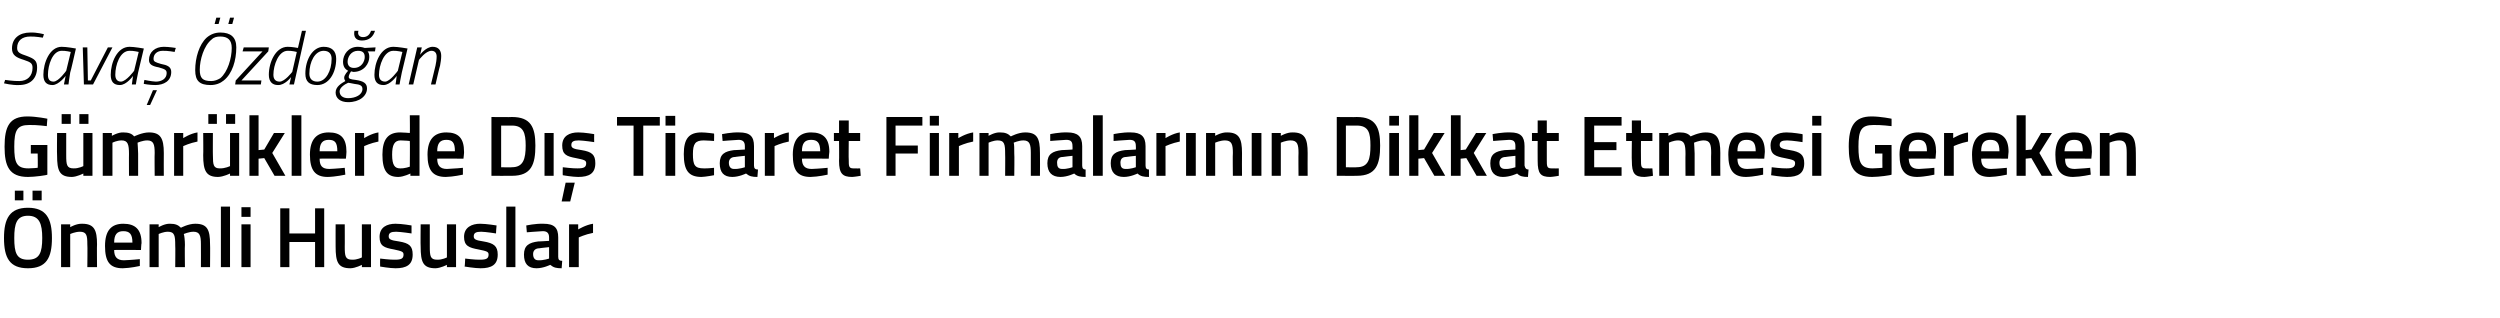 <?xml version="1.0" standalone="no"?><!DOCTYPE svg PUBLIC "-//W3C//DTD SVG 1.1//EN" "http://www.w3.org/Graphics/SVG/1.1/DTD/svg11.dtd"><svg xmlns="http://www.w3.org/2000/svg" version="1.1" width="438px" height="55.8px" viewBox="0 -5 438 55.8" style="top:-5px">  <desc>Sava zdo an G mr klerde D Ticaret Firmalar n n Dikkat Etmesi Gereken nemli Hususlar</desc>  <defs/>  <g id="Polygon340826">    <path d="M 7.4 36.7 C 7.4 34.2 6.9 32.8 4.9 32.8 C 2.9 32.8 2.5 34.2 2.5 36.7 C 2.5 39.3 2.9 40.5 4.9 40.5 C 6.9 40.5 7.4 39.3 7.4 36.7 Z M 0.7 36.7 C 0.7 33.3 1.7 31.4 4.9 31.4 C 8.1 31.4 9.1 33.3 9.1 36.7 C 9.1 40.2 8.1 42 4.9 42 C 1.7 42 0.7 40.2 0.7 36.7 Z M 2.6 28.4 L 4.1 28.4 L 4.1 30.1 L 2.6 30.1 L 2.6 28.4 Z M 5.7 28.4 L 7.3 28.4 L 7.3 30.1 L 5.7 30.1 L 5.7 28.4 Z M 10.7 41.8 L 10.7 34.3 L 12.3 34.3 L 12.3 34.8 C 12.3 34.8 13.39 34.15 14.4 34.2 C 16.5 34.2 17 35.3 17 37.8 C 16.96 37.8 17 41.8 17 41.8 L 15.3 41.8 C 15.3 41.8 15.35 37.84 15.3 37.8 C 15.3 36.3 15.2 35.6 14 35.6 C 13.14 35.61 12.3 36 12.3 36 L 12.3 41.8 L 10.7 41.8 Z M 24.5 40.4 L 24.5 41.6 C 24.5 41.6 22.8 41.98 21.5 42 C 19.2 42 18.4 40.8 18.4 38.1 C 18.4 35.4 19.5 34.2 21.6 34.2 C 23.7 34.2 24.8 35.2 24.8 37.6 C 24.76 37.59 24.7 38.8 24.7 38.8 C 24.7 38.8 20.01 38.76 20 38.8 C 20 40 20.5 40.6 21.7 40.6 C 22.91 40.56 24.5 40.4 24.5 40.4 Z M 23.2 37.5 C 23.2 36 22.7 35.5 21.6 35.5 C 20.5 35.5 20 36.1 20 37.5 C 20 37.5 23.2 37.5 23.2 37.5 Z M 26.2 41.8 L 26.2 34.3 L 27.8 34.3 L 27.8 34.8 C 27.8 34.8 28.87 34.15 29.8 34.2 C 30.7 34.2 31.2 34.4 31.7 34.9 C 31.7 34.9 33 34.2 34.2 34.2 C 36.3 34.2 36.8 35.2 36.8 37.8 C 36.84 37.8 36.8 41.8 36.8 41.8 L 35.2 41.8 C 35.2 41.8 35.22 37.84 35.2 37.8 C 35.2 36.3 35 35.6 33.9 35.6 C 33.1 35.6 32.2 36 32.2 36 C 32.3 36.2 32.4 37.2 32.4 37.9 C 32.35 37.93 32.4 41.8 32.4 41.8 L 30.7 41.8 C 30.7 41.8 30.74 37.96 30.7 38 C 30.7 36.3 30.6 35.6 29.4 35.6 C 28.6 35.61 27.8 36 27.8 36 L 27.8 41.8 L 26.2 41.8 Z M 38.7 31.2 L 40.3 31.2 L 40.3 41.8 L 38.7 41.8 L 38.7 31.2 Z M 42.3 34.3 L 43.9 34.3 L 43.9 41.8 L 42.3 41.8 L 42.3 34.3 Z M 42.3 31.3 L 43.9 31.3 L 43.9 33 L 42.3 33 L 42.3 31.3 Z M 55.2 37.4 L 50.7 37.4 L 50.7 41.8 L 49.1 41.8 L 49.1 31.5 L 50.7 31.5 L 50.7 35.9 L 55.2 35.9 L 55.2 31.5 L 56.8 31.5 L 56.8 41.8 L 55.2 41.8 L 55.2 37.4 Z M 65 34.3 L 65 41.8 L 63.4 41.8 L 63.4 41.4 C 63.4 41.4 62.31 41.98 61.4 42 C 59.2 42 58.8 40.9 58.8 38.2 C 58.79 38.23 58.8 34.3 58.8 34.3 L 60.4 34.3 C 60.4 34.3 60.42 38.25 60.4 38.2 C 60.4 39.9 60.5 40.5 61.7 40.5 C 62.59 40.53 63.4 40.1 63.4 40.1 L 63.4 34.3 L 65 34.3 Z M 72.1 35.9 C 72.1 35.9 70.29 35.62 69.4 35.6 C 68.5 35.6 68.1 35.8 68.1 36.4 C 68.1 36.9 68.4 37.1 69.9 37.3 C 71.7 37.6 72.3 38.1 72.3 39.6 C 72.3 41.4 71.2 42 69.3 42 C 68.3 42 66.6 41.7 66.6 41.7 C 66.57 41.65 66.6 40.3 66.6 40.3 C 66.6 40.3 68.43 40.53 69.2 40.5 C 70.3 40.5 70.7 40.3 70.7 39.6 C 70.7 39.1 70.4 39 69 38.7 C 67.3 38.4 66.5 38.1 66.5 36.5 C 66.5 34.8 67.8 34.2 69.3 34.2 C 70.4 34.2 72.1 34.5 72.1 34.5 C 72.09 34.5 72.1 35.9 72.1 35.9 Z M 79.9 34.3 L 79.9 41.8 L 78.3 41.8 L 78.3 41.4 C 78.3 41.4 77.19 41.98 76.3 42 C 74.1 42 73.7 40.9 73.7 38.2 C 73.66 38.23 73.7 34.3 73.7 34.3 L 75.3 34.3 C 75.3 34.3 75.3 38.25 75.3 38.2 C 75.3 39.9 75.4 40.5 76.6 40.5 C 77.47 40.53 78.3 40.1 78.3 40.1 L 78.3 34.3 L 79.9 34.3 Z M 86.9 35.9 C 86.9 35.9 85.17 35.62 84.3 35.6 C 83.4 35.6 83 35.8 83 36.4 C 83 36.9 83.3 37.1 84.7 37.3 C 86.5 37.6 87.2 38.1 87.2 39.6 C 87.2 41.4 86.1 42 84.2 42 C 83.2 42 81.4 41.7 81.4 41.7 C 81.45 41.65 81.5 40.3 81.5 40.3 C 81.5 40.3 83.31 40.53 84.1 40.5 C 85.2 40.5 85.6 40.3 85.6 39.6 C 85.6 39.1 85.3 39 83.8 38.7 C 82.2 38.4 81.3 38.1 81.3 36.5 C 81.3 34.8 82.7 34.2 84.1 34.2 C 85.2 34.2 87 34.5 87 34.5 C 86.97 34.5 86.9 35.9 86.9 35.9 Z M 88.7 31.2 L 90.3 31.2 L 90.3 41.8 L 88.7 41.8 L 88.7 31.2 Z M 97.8 40 C 97.8 40.5 98 40.7 98.5 40.7 C 98.5 40.7 98.4 42 98.4 42 C 97.5 42 97 41.9 96.4 41.4 C 96.4 41.4 95.2 42 94 42 C 92.5 42 91.8 41.2 91.8 39.6 C 91.8 38 92.7 37.5 94.3 37.3 C 94.26 37.32 96.2 37.2 96.2 37.2 C 96.2 37.2 96.19 36.62 96.2 36.6 C 96.2 35.8 95.8 35.5 95.1 35.5 C 94.09 35.55 92.3 35.7 92.3 35.7 L 92.2 34.5 C 92.2 34.5 93.85 34.15 95.2 34.2 C 97.1 34.2 97.8 34.9 97.8 36.6 C 97.8 36.6 97.8 40 97.8 40 Z M 94.5 38.5 C 93.8 38.5 93.4 38.9 93.4 39.5 C 93.4 40.2 93.7 40.6 94.3 40.6 C 95.19 40.65 96.2 40.3 96.2 40.3 L 96.2 38.3 C 96.2 38.3 94.45 38.48 94.5 38.5 Z M 99.7 34.3 L 101.3 34.3 L 101.3 35.2 C 101.3 35.2 102.61 34.39 103.9 34.2 C 103.9 34.2 103.9 35.8 103.9 35.8 C 102.52 36.06 101.4 36.6 101.4 36.6 L 101.4 41.8 L 99.7 41.8 L 99.7 34.3 Z " stroke="none" fill="#000"/>  </g>  <g id="Polygon340825">    <path d="M 5.4 20.4 L 8.3 20.4 C 8.3 20.4 8.29 25.64 8.3 25.6 C 8.2 25.7 6.1 26 4.9 26 C 1.6 26 0.8 24.1 0.8 20.7 C 0.8 17.1 1.7 15.4 4.8 15.4 C 6.4 15.4 8.3 15.8 8.3 15.8 C 8.29 15.78 8.2 17.1 8.2 17.1 C 8.2 17.1 6.42 16.86 5.1 16.9 C 3 16.9 2.5 17.8 2.5 20.7 C 2.5 23.5 2.9 24.5 5 24.5 C 5.7 24.5 6.5 24.4 6.6 24.4 C 6.65 24.39 6.6 21.9 6.6 21.9 L 5.4 21.9 L 5.4 20.4 Z M 14.6 18.3 L 14.6 24.1 C 14.6 24.1 13.77 24.53 12.9 24.5 C 11.7 24.5 11.6 23.9 11.6 22.2 C 11.6 22.25 11.6 18.3 11.6 18.3 L 10 18.3 C 10 18.3 9.96 22.23 10 22.2 C 10 24.9 10.4 26 12.6 26 C 13.48 25.98 14.6 25.4 14.6 25.4 L 14.6 25.8 L 16.2 25.8 L 16.2 18.3 L 14.6 18.3 Z M 10.8 15 L 12.4 15 L 12.4 16.7 L 10.8 16.7 L 10.8 15 Z M 13.9 15 L 15.5 15 L 15.5 16.7 L 13.9 16.7 L 13.9 15 Z M 18 25.8 L 18 18.3 L 19.6 18.3 L 19.6 18.8 C 19.6 18.8 20.71 18.15 21.6 18.2 C 22.5 18.2 23.1 18.4 23.5 18.9 C 23.5 18.9 24.9 18.2 26.1 18.2 C 28.1 18.2 28.7 19.2 28.7 21.8 C 28.68 21.8 28.7 25.8 28.7 25.8 L 27.1 25.8 C 27.1 25.8 27.06 21.84 27.1 21.8 C 27.1 20.3 26.9 19.6 25.8 19.6 C 25 19.6 24.1 20 24.1 20 C 24.1 20.2 24.2 21.2 24.2 21.9 C 24.19 21.93 24.2 25.8 24.2 25.8 L 22.6 25.8 C 22.6 25.8 22.58 21.96 22.6 22 C 22.6 20.3 22.4 19.6 21.3 19.6 C 20.44 19.61 19.7 20 19.7 20 L 19.7 25.8 L 18 25.8 Z M 30.5 18.3 L 32.1 18.3 L 32.1 19.2 C 32.1 19.2 33.34 18.39 34.6 18.2 C 34.6 18.2 34.6 19.8 34.6 19.8 C 33.25 20.06 32.1 20.6 32.1 20.6 L 32.1 25.8 L 30.5 25.8 L 30.5 18.3 Z M 40.3 18.3 L 40.3 24.1 C 40.3 24.1 39.45 24.53 38.5 24.5 C 37.4 24.5 37.3 23.9 37.3 22.2 C 37.28 22.25 37.3 18.3 37.3 18.3 L 35.6 18.3 C 35.6 18.3 35.64 22.23 35.6 22.2 C 35.6 24.9 36.1 26 38.2 26 C 39.16 25.98 40.3 25.4 40.3 25.4 L 40.3 25.8 L 41.9 25.8 L 41.9 18.3 L 40.3 18.3 Z M 36.5 15 L 38 15 L 38 16.7 L 36.5 16.7 L 36.5 15 Z M 39.6 15 L 41.2 15 L 41.2 16.7 L 39.6 16.7 L 39.6 15 Z M 43.7 25.8 L 43.7 15.2 L 45.3 15.2 L 45.3 21.3 L 46.3 21.2 L 48 18.3 L 49.9 18.3 L 47.7 21.8 L 50 25.8 L 48.1 25.8 L 46.3 22.7 L 45.3 22.8 L 45.3 25.8 L 43.7 25.8 Z M 51.1 15.2 L 52.8 15.2 L 52.8 25.8 L 51.1 25.8 L 51.1 15.2 Z M 60.4 24.4 L 60.5 25.6 C 60.5 25.6 58.77 25.98 57.4 26 C 55.2 26 54.3 24.8 54.3 22.1 C 54.3 19.4 55.5 18.2 57.6 18.2 C 59.7 18.2 60.7 19.2 60.7 21.6 C 60.73 21.59 60.6 22.8 60.6 22.8 C 60.6 22.8 55.98 22.76 56 22.8 C 56 24 56.4 24.6 57.7 24.6 C 58.88 24.56 60.4 24.4 60.4 24.4 Z M 59.1 21.5 C 59.1 20 58.7 19.5 57.6 19.5 C 56.5 19.5 56 20.1 56 21.5 C 56 21.5 59.1 21.5 59.1 21.5 Z M 62.2 18.3 L 63.8 18.3 L 63.8 19.2 C 63.8 19.2 65.05 18.39 66.3 18.2 C 66.3 18.2 66.3 19.8 66.3 19.8 C 64.96 20.06 63.8 20.6 63.8 20.6 L 63.8 25.8 L 62.2 25.8 L 62.2 18.3 Z M 73.5 25.8 L 71.9 25.8 L 71.9 25.4 C 71.9 25.4 70.75 25.98 69.8 26 C 67.9 26 67 25 67 22.1 C 67 19.4 68 18.2 70.1 18.2 C 70.7 18.2 71.7 18.3 71.8 18.3 C 71.84 18.35 71.8 15.2 71.8 15.2 L 73.5 15.2 L 73.5 25.8 Z M 71.8 24.2 C 71.8 24.2 71.84 19.71 71.8 19.7 C 71.7 19.7 70.9 19.6 70.2 19.6 C 69.1 19.6 68.7 20.4 68.7 22.1 C 68.7 24 69.2 24.5 70.1 24.5 C 70.95 24.53 71.8 24.2 71.8 24.2 Z M 81.1 24.4 L 81.1 25.6 C 81.1 25.6 79.38 25.98 78.1 26 C 75.8 26 74.9 24.8 74.9 22.1 C 74.9 19.4 76.1 18.2 78.2 18.2 C 80.3 18.2 81.3 19.2 81.3 21.6 C 81.34 21.59 81.2 22.8 81.2 22.8 C 81.2 22.8 76.59 22.76 76.6 22.8 C 76.6 24 77.1 24.6 78.3 24.6 C 79.49 24.56 81.1 24.4 81.1 24.4 Z M 79.7 21.5 C 79.7 20 79.3 19.5 78.2 19.5 C 77.1 19.5 76.6 20.1 76.6 21.5 C 76.6 21.5 79.7 21.5 79.7 21.5 Z M 86.1 25.8 L 86.1 15.5 C 86.1 15.5 89.67 15.54 89.7 15.5 C 93 15.5 93.8 17.3 93.8 20.5 C 93.8 23.8 93.1 25.8 89.7 25.8 C 89.67 25.82 86.1 25.8 86.1 25.8 Z M 89.7 17 C 89.67 17 87.8 17 87.8 17 L 87.8 24.3 C 87.8 24.3 89.67 24.35 89.7 24.3 C 91.7 24.3 92.1 22.8 92.1 20.5 C 92.1 18.3 91.7 17 89.7 17 Z M 95.4 18.3 L 97 18.3 L 97 25.8 L 95.4 25.8 L 95.4 18.3 Z M 98.4 30.3 L 99.9 30.3 L 100.7 27 L 99.1 27 L 98.4 30.3 Z M 104.1 19.9 C 104.1 19.9 102.28 19.62 101.4 19.6 C 100.5 19.6 100.1 19.8 100.1 20.4 C 100.1 20.9 100.4 21.1 101.9 21.3 C 103.7 21.6 104.3 22.1 104.3 23.6 C 104.3 25.4 103.2 26 101.3 26 C 100.3 26 98.6 25.7 98.6 25.7 C 98.56 25.65 98.6 24.3 98.6 24.3 C 98.6 24.3 100.42 24.53 101.2 24.5 C 102.3 24.5 102.7 24.3 102.7 23.6 C 102.7 23.1 102.4 23 100.9 22.7 C 99.3 22.4 98.5 22.1 98.5 20.5 C 98.5 18.8 99.8 18.2 101.3 18.2 C 102.4 18.2 104.1 18.5 104.1 18.5 C 104.08 18.5 104.1 19.9 104.1 19.9 Z M 108.1 15.5 L 115.6 15.5 L 115.6 17 L 112.7 17 L 112.7 25.8 L 111 25.8 L 111 17 L 108.1 17 L 108.1 15.5 Z M 116.6 18.3 L 118.3 18.3 L 118.3 25.8 L 116.6 25.8 L 116.6 18.3 Z M 116.6 15.3 L 118.3 15.3 L 118.3 17 L 116.6 17 L 116.6 15.3 Z M 125.1 18.4 C 125.14 18.44 125.1 19.7 125.1 19.7 C 125.1 19.7 123.9 19.61 123.3 19.6 C 121.8 19.6 121.4 20.2 121.4 22 C 121.4 23.9 121.7 24.5 123.3 24.5 C 123.91 24.53 125.1 24.4 125.1 24.4 L 125.1 25.7 C 125.1 25.7 123.63 25.98 122.9 26 C 120.6 26 119.8 24.8 119.8 22 C 119.8 19.3 120.7 18.2 122.9 18.2 C 123.7 18.2 125.1 18.4 125.1 18.4 Z M 132.1 24 C 132.1 24.5 132.3 24.7 132.8 24.7 C 132.8 24.7 132.7 26 132.7 26 C 131.8 26 131.3 25.9 130.7 25.4 C 130.7 25.4 129.5 26 128.3 26 C 126.8 26 126.1 25.2 126.1 23.6 C 126.1 22 127 21.5 128.6 21.3 C 128.56 21.32 130.5 21.2 130.5 21.2 C 130.5 21.2 130.5 20.62 130.5 20.6 C 130.5 19.8 130.1 19.5 129.4 19.5 C 128.4 19.55 126.6 19.7 126.6 19.7 L 126.5 18.5 C 126.5 18.5 128.16 18.15 129.5 18.2 C 131.4 18.2 132.1 18.9 132.1 20.6 C 132.1 20.6 132.1 24 132.1 24 Z M 128.8 22.5 C 128.1 22.5 127.7 22.9 127.7 23.5 C 127.7 24.2 128 24.6 128.6 24.6 C 129.49 24.65 130.5 24.3 130.5 24.3 L 130.5 22.3 C 130.5 22.3 128.76 22.48 128.8 22.5 Z M 134 18.3 L 135.6 18.3 L 135.6 19.2 C 135.6 19.2 136.92 18.39 138.2 18.2 C 138.2 18.2 138.2 19.8 138.2 19.8 C 136.83 20.06 135.7 20.6 135.7 20.6 L 135.7 25.8 L 134 25.8 L 134 18.3 Z M 145 24.4 L 145 25.6 C 145 25.6 143.31 25.98 142 26 C 139.7 26 138.9 24.8 138.9 22.1 C 138.9 19.4 140.1 18.2 142.1 18.2 C 144.2 18.2 145.3 19.2 145.3 21.6 C 145.27 21.59 145.2 22.8 145.2 22.8 C 145.2 22.8 140.52 22.76 140.5 22.8 C 140.5 24 141 24.6 142.2 24.6 C 143.41 24.56 145 24.4 145 24.4 Z M 143.7 21.5 C 143.7 20 143.2 19.5 142.1 19.5 C 141 19.5 140.5 20.1 140.5 21.5 C 140.5 21.5 143.7 21.5 143.7 21.5 Z M 148.7 19.7 C 148.7 19.7 148.66 23.01 148.7 23 C 148.7 24.1 148.7 24.5 149.5 24.5 C 149.91 24.53 150.7 24.5 150.7 24.5 L 150.8 25.8 C 150.8 25.8 149.79 25.98 149.3 26 C 147.6 26 147 25.4 147 23.2 C 147.04 23.19 147 19.7 147 19.7 L 146.1 19.7 L 146.1 18.3 L 147 18.3 L 147 16.1 L 148.7 16.1 L 148.7 18.3 L 150.7 18.3 L 150.7 19.7 L 148.7 19.7 Z M 155.3 15.5 L 161.6 15.5 L 161.6 17 L 156.9 17 L 156.9 20.5 L 160.8 20.5 L 160.8 21.9 L 156.9 21.9 L 156.9 25.8 L 155.3 25.8 L 155.3 15.5 Z M 162.9 18.3 L 164.5 18.3 L 164.5 25.8 L 162.9 25.8 L 162.9 18.3 Z M 162.9 15.3 L 164.5 15.3 L 164.5 17 L 162.9 17 L 162.9 15.3 Z M 166.3 18.3 L 167.9 18.3 L 167.9 19.2 C 167.9 19.2 169.21 18.39 170.5 18.2 C 170.5 18.2 170.5 19.8 170.5 19.8 C 169.12 20.06 168 20.6 168 20.6 L 168 25.8 L 166.3 25.8 L 166.3 18.3 Z M 171.6 25.8 L 171.6 18.3 L 173.2 18.3 L 173.2 18.8 C 173.2 18.8 174.27 18.15 175.2 18.2 C 176.1 18.2 176.6 18.4 177.1 18.9 C 177.1 18.9 178.4 18.2 179.6 18.2 C 181.7 18.2 182.2 19.2 182.2 21.8 C 182.23 21.8 182.2 25.8 182.2 25.8 L 180.6 25.8 C 180.6 25.8 180.61 21.84 180.6 21.8 C 180.6 20.3 180.4 19.6 179.3 19.6 C 178.5 19.6 177.6 20 177.6 20 C 177.7 20.2 177.7 21.2 177.7 21.9 C 177.75 21.93 177.7 25.8 177.7 25.8 L 176.1 25.8 C 176.1 25.8 176.13 21.96 176.1 22 C 176.1 20.3 176 19.6 174.8 19.6 C 174 19.61 173.2 20 173.2 20 L 173.2 25.8 L 171.6 25.8 Z M 189.6 24 C 189.6 24.5 189.8 24.7 190.2 24.7 C 190.2 24.7 190.2 26 190.2 26 C 189.3 26 188.7 25.9 188.2 25.4 C 188.2 25.4 187 26 185.8 26 C 184.3 26 183.5 25.2 183.5 23.6 C 183.5 22 184.4 21.5 186 21.3 C 186 21.32 187.9 21.2 187.9 21.2 C 187.9 21.2 187.93 20.62 187.9 20.6 C 187.9 19.8 187.6 19.5 186.8 19.5 C 185.83 19.55 184 19.7 184 19.7 L 184 18.5 C 184 18.5 185.59 18.15 187 18.2 C 188.8 18.2 189.6 18.9 189.6 20.6 C 189.6 20.6 189.6 24 189.6 24 Z M 186.2 22.5 C 185.5 22.5 185.2 22.9 185.2 23.5 C 185.2 24.2 185.4 24.6 186.1 24.6 C 186.93 24.65 187.9 24.3 187.9 24.3 L 187.9 22.3 C 187.9 22.3 186.19 22.48 186.2 22.5 Z M 191.5 15.2 L 193.2 15.2 L 193.2 25.8 L 191.5 25.8 L 191.5 15.2 Z M 200.7 24 C 200.7 24.5 200.9 24.7 201.3 24.7 C 201.3 24.7 201.3 26 201.3 26 C 200.4 26 199.8 25.9 199.3 25.4 C 199.3 25.4 198.1 26 196.9 26 C 195.4 26 194.6 25.2 194.6 23.6 C 194.6 22 195.5 21.5 197.1 21.3 C 197.1 21.32 199 21.2 199 21.2 C 199 21.2 199.03 20.62 199 20.6 C 199 19.8 198.7 19.5 197.9 19.5 C 196.93 19.55 195.1 19.7 195.1 19.7 L 195.1 18.5 C 195.1 18.5 196.69 18.15 198.1 18.2 C 199.9 18.2 200.7 18.9 200.7 20.6 C 200.7 20.6 200.7 24 200.7 24 Z M 197.3 22.5 C 196.6 22.5 196.3 22.9 196.3 23.5 C 196.3 24.2 196.5 24.6 197.2 24.6 C 198.03 24.65 199 24.3 199 24.3 L 199 22.3 C 199 22.3 197.29 22.48 197.3 22.5 Z M 202.6 18.3 L 204.2 18.3 L 204.2 19.2 C 204.2 19.2 205.45 18.39 206.7 18.2 C 206.7 18.2 206.7 19.8 206.7 19.8 C 205.36 20.06 204.2 20.6 204.2 20.6 L 204.2 25.8 L 202.6 25.8 L 202.6 18.3 Z M 207.8 18.3 L 209.5 18.3 L 209.5 25.8 L 207.8 25.8 L 207.8 18.3 Z M 211.3 25.8 L 211.3 18.3 L 212.9 18.3 L 212.9 18.8 C 212.9 18.8 214 18.15 215 18.2 C 217.1 18.2 217.6 19.3 217.6 21.8 C 217.57 21.8 217.6 25.8 217.6 25.8 L 216 25.8 C 216 25.8 215.95 21.84 216 21.8 C 216 20.3 215.8 19.6 214.6 19.6 C 213.75 19.61 212.9 20 212.9 20 L 212.9 25.8 L 211.3 25.8 Z M 219.3 18.3 L 221 18.3 L 221 25.8 L 219.3 25.8 L 219.3 18.3 Z M 222.8 25.8 L 222.8 18.3 L 224.4 18.3 L 224.4 18.8 C 224.4 18.8 225.51 18.15 226.5 18.2 C 228.6 18.2 229.1 19.3 229.1 21.8 C 229.08 21.8 229.1 25.8 229.1 25.8 L 227.5 25.8 C 227.5 25.8 227.46 21.84 227.5 21.8 C 227.5 20.3 227.3 19.6 226.1 19.6 C 225.25 19.61 224.4 20 224.4 20 L 224.4 25.8 L 222.8 25.8 Z M 234.2 25.8 L 234.2 15.5 C 234.2 15.5 237.73 15.54 237.7 15.5 C 241 15.5 241.8 17.3 241.8 20.5 C 241.8 23.8 241.1 25.8 237.7 25.8 C 237.73 25.82 234.2 25.8 234.2 25.8 Z M 237.7 17 C 237.73 17 235.8 17 235.8 17 L 235.8 24.3 C 235.8 24.3 237.73 24.35 237.7 24.3 C 239.8 24.3 240.1 22.8 240.1 20.5 C 240.1 18.3 239.8 17 237.7 17 Z M 243.4 18.3 L 245.1 18.3 L 245.1 25.8 L 243.4 25.8 L 243.4 18.3 Z M 243.4 15.3 L 245.1 15.3 L 245.1 17 L 243.4 17 L 243.4 15.3 Z M 246.9 25.8 L 246.9 15.2 L 248.5 15.2 L 248.5 21.3 L 249.5 21.2 L 251.2 18.3 L 253.1 18.3 L 250.9 21.8 L 253.2 25.8 L 251.3 25.8 L 249.5 22.7 L 248.5 22.8 L 248.5 25.8 L 246.9 25.8 Z M 254.2 25.8 L 254.2 15.2 L 255.9 15.2 L 255.9 21.3 L 256.8 21.2 L 258.6 18.3 L 260.4 18.3 L 258.2 21.8 L 260.5 25.8 L 258.7 25.8 L 256.9 22.7 L 255.9 22.8 L 255.9 25.8 L 254.2 25.8 Z M 267.1 24 C 267.2 24.5 267.4 24.7 267.8 24.7 C 267.8 24.7 267.7 26 267.7 26 C 266.8 26 266.3 25.9 265.8 25.4 C 265.8 25.4 264.6 26 263.3 26 C 261.9 26 261.1 25.2 261.1 23.6 C 261.1 22 262 21.5 263.6 21.3 C 263.58 21.32 265.5 21.2 265.5 21.2 C 265.5 21.2 265.51 20.62 265.5 20.6 C 265.5 19.8 265.2 19.5 264.4 19.5 C 263.41 19.55 261.6 19.7 261.6 19.7 L 261.5 18.5 C 261.5 18.5 263.17 18.15 264.6 18.2 C 266.4 18.2 267.1 18.9 267.1 20.6 C 267.1 20.6 267.1 24 267.1 24 Z M 263.8 22.5 C 263.1 22.5 262.7 22.9 262.7 23.5 C 262.7 24.2 263 24.6 263.7 24.6 C 264.51 24.65 265.5 24.3 265.5 24.3 L 265.5 22.3 C 265.5 22.3 263.77 22.48 263.8 22.5 Z M 271 19.7 C 271 19.7 271 23.01 271 23 C 271 24.1 271 24.5 271.8 24.5 C 272.24 24.53 273.1 24.5 273.1 24.5 L 273.1 25.8 C 273.1 25.8 272.12 25.98 271.6 26 C 269.9 26 269.4 25.4 269.4 23.2 C 269.38 23.19 269.4 19.7 269.4 19.7 L 268.4 19.7 L 268.4 18.3 L 269.4 18.3 L 269.4 16.1 L 271 16.1 L 271 18.3 L 273.1 18.3 L 273.1 19.7 L 271 19.7 Z M 277.6 15.5 L 284.1 15.5 L 284.1 17 L 279.3 17 L 279.3 19.9 L 283.2 19.9 L 283.2 21.3 L 279.3 21.3 L 279.3 24.3 L 284.1 24.3 L 284.1 25.8 L 277.6 25.8 L 277.6 15.5 Z M 287.5 19.7 C 287.5 19.7 287.47 23.01 287.5 23 C 287.5 24.1 287.5 24.5 288.3 24.5 C 288.71 24.53 289.5 24.5 289.5 24.5 L 289.6 25.8 C 289.6 25.8 288.59 25.98 288.1 26 C 286.4 26 285.9 25.4 285.9 23.2 C 285.85 23.19 285.9 19.7 285.9 19.7 L 284.9 19.7 L 284.9 18.3 L 285.9 18.3 L 285.9 16.1 L 287.5 16.1 L 287.5 18.3 L 289.5 18.3 L 289.5 19.7 L 287.5 19.7 Z M 290.7 25.8 L 290.7 18.3 L 292.3 18.3 L 292.3 18.8 C 292.3 18.8 293.41 18.15 294.3 18.2 C 295.2 18.2 295.8 18.4 296.2 18.9 C 296.2 18.9 297.6 18.2 298.8 18.2 C 300.8 18.2 301.4 19.2 301.4 21.8 C 301.37 21.8 301.4 25.8 301.4 25.8 L 299.8 25.8 C 299.8 25.8 299.76 21.84 299.8 21.8 C 299.8 20.3 299.6 19.6 298.5 19.6 C 297.7 19.6 296.8 20 296.8 20 C 296.8 20.2 296.9 21.2 296.9 21.9 C 296.89 21.93 296.9 25.8 296.9 25.8 L 295.3 25.8 C 295.3 25.8 295.27 21.96 295.3 22 C 295.3 20.3 295.1 19.6 294 19.6 C 293.14 19.61 292.4 20 292.4 20 L 292.4 25.8 L 290.7 25.8 Z M 308.9 24.4 L 308.9 25.6 C 308.9 25.6 307.23 25.98 305.9 26 C 303.7 26 302.8 24.8 302.8 22.1 C 302.8 19.4 304 18.2 306 18.2 C 308.1 18.2 309.2 19.2 309.2 21.6 C 309.19 21.59 309.1 22.8 309.1 22.8 C 309.1 22.8 304.43 22.76 304.4 22.8 C 304.4 24 304.9 24.6 306.1 24.6 C 307.33 24.56 308.9 24.4 308.9 24.4 Z M 307.6 21.5 C 307.6 20 307.1 19.5 306 19.5 C 304.9 19.5 304.4 20.1 304.4 21.5 C 304.4 21.5 307.6 21.5 307.6 21.5 Z M 315.8 19.9 C 315.8 19.9 314.05 19.62 313.1 19.6 C 312.2 19.6 311.8 19.8 311.8 20.4 C 311.8 20.9 312.2 21.1 313.6 21.3 C 315.4 21.6 316.1 22.1 316.1 23.6 C 316.1 25.4 315 26 313.1 26 C 312.1 26 310.3 25.7 310.3 25.7 C 310.33 25.65 310.4 24.3 310.4 24.3 C 310.4 24.3 312.19 24.53 313 24.5 C 314 24.5 314.5 24.3 314.5 23.6 C 314.5 23.1 314.2 23 312.7 22.7 C 311.1 22.4 310.2 22.1 310.2 20.5 C 310.2 18.8 311.5 18.2 313 18.2 C 314.1 18.2 315.8 18.5 315.8 18.5 C 315.85 18.5 315.8 19.9 315.8 19.9 Z M 317.5 18.3 L 319.1 18.3 L 319.1 25.8 L 317.5 25.8 L 317.5 18.3 Z M 317.5 15.3 L 319.1 15.3 L 319.1 17 L 317.5 17 L 317.5 15.3 Z M 328.5 20.4 L 331.4 20.4 C 331.4 20.4 331.42 25.64 331.4 25.6 C 331.3 25.7 329.2 26 328 26 C 324.7 26 323.9 24.1 323.9 20.7 C 323.9 17.1 324.9 15.4 327.9 15.4 C 329.5 15.4 331.4 15.8 331.4 15.8 C 331.42 15.78 331.4 17.1 331.4 17.1 C 331.4 17.1 329.55 16.86 328.2 16.9 C 326.1 16.9 325.6 17.8 325.6 20.7 C 325.6 23.5 326 24.5 328.1 24.5 C 328.8 24.5 329.6 24.4 329.8 24.4 C 329.77 24.39 329.8 21.9 329.8 21.9 L 328.5 21.9 L 328.5 20.4 Z M 338.9 24.4 L 338.9 25.6 C 338.9 25.6 337.24 25.98 335.9 26 C 333.7 26 332.8 24.8 332.8 22.1 C 332.8 19.4 334 18.2 336.1 18.2 C 338.2 18.2 339.2 19.2 339.2 21.6 C 339.2 21.59 339.1 22.8 339.1 22.8 C 339.1 22.8 334.45 22.76 334.4 22.8 C 334.5 24 334.9 24.6 336.2 24.6 C 337.34 24.56 338.9 24.4 338.9 24.4 Z M 337.6 21.5 C 337.6 20 337.1 19.5 336.1 19.5 C 334.9 19.5 334.4 20.1 334.4 21.5 C 334.4 21.5 337.6 21.5 337.6 21.5 Z M 340.6 18.3 L 342.2 18.3 L 342.2 19.2 C 342.2 19.2 343.52 18.39 344.8 18.2 C 344.8 18.2 344.8 19.8 344.8 19.8 C 343.43 20.06 342.3 20.6 342.3 20.6 L 342.3 25.8 L 340.6 25.8 L 340.6 18.3 Z M 351.6 24.4 L 351.6 25.6 C 351.6 25.6 349.91 25.98 348.6 26 C 346.3 26 345.5 24.8 345.5 22.1 C 345.5 19.4 346.7 18.2 348.7 18.2 C 350.8 18.2 351.9 19.2 351.9 21.6 C 351.88 21.59 351.8 22.8 351.8 22.8 C 351.8 22.8 347.12 22.76 347.1 22.8 C 347.1 24 347.6 24.6 348.8 24.6 C 350.02 24.56 351.6 24.4 351.6 24.4 Z M 350.3 21.5 C 350.3 20 349.8 19.5 348.7 19.5 C 347.6 19.5 347.1 20.1 347.1 21.5 C 347.1 21.5 350.3 21.5 350.3 21.5 Z M 353.3 25.8 L 353.3 15.2 L 354.9 15.2 L 354.9 21.3 L 355.9 21.2 L 357.6 18.3 L 359.5 18.3 L 357.3 21.8 L 359.6 25.8 L 357.7 25.8 L 355.9 22.7 L 354.9 22.8 L 354.9 25.8 L 353.3 25.8 Z M 366.2 24.4 L 366.3 25.6 C 366.3 25.6 364.55 25.98 363.2 26 C 361 26 360.1 24.8 360.1 22.1 C 360.1 19.4 361.3 18.2 363.4 18.2 C 365.5 18.2 366.5 19.2 366.5 21.6 C 366.52 21.59 366.4 22.8 366.4 22.8 C 366.4 22.8 361.76 22.76 361.8 22.8 C 361.8 24 362.2 24.6 363.5 24.6 C 364.66 24.56 366.2 24.4 366.2 24.4 Z M 364.9 21.5 C 364.9 20 364.5 19.5 363.4 19.5 C 362.3 19.5 361.8 20.1 361.7 21.5 C 361.7 21.5 364.9 21.5 364.9 21.5 Z M 367.9 25.8 L 367.9 18.3 L 369.6 18.3 L 369.6 18.8 C 369.6 18.8 370.66 18.15 371.6 18.2 C 373.7 18.2 374.2 19.3 374.2 21.8 C 374.23 21.8 374.2 25.8 374.2 25.8 L 372.6 25.8 C 372.6 25.8 372.61 21.84 372.6 21.8 C 372.6 20.3 372.4 19.6 371.3 19.6 C 370.4 19.61 369.6 20 369.6 20 L 369.6 25.8 L 367.9 25.8 Z " stroke="none" fill="#000"/>  </g>  <g id="Polygon340824">    <path d="M 7.5 1.6 C 7.5 1.6 6.19 1.37 5.3 1.4 C 3.9 1.4 3 2.1 3 3.4 C 3 4.2 3.5 4.4 4.7 4.8 C 6 5.3 6.5 5.6 6.5 6.8 C 6.5 8.8 5.3 9.9 3.3 9.9 C 2.13 9.95 0.7 9.6 0.7 9.6 L 0.9 9 C 0.9 9 2.41 9.23 3.4 9.2 C 4.8 9.2 5.7 8.3 5.7 6.9 C 5.7 6.1 5.4 5.9 4.2 5.5 C 2.9 5.1 2.1 4.7 2.1 3.5 C 2.1 1.7 3.4 0.7 5.3 0.7 C 6.47 0.65 7.7 1 7.7 1 L 7.5 1.6 Z M 7.6 8.1 C 7.6 6 8.7 3.2 10.8 3.2 C 11.61 3.19 13.3 3.5 13.3 3.5 C 13.3 3.5 12.35 7.73 12.3 7.7 C 12.15 8.55 12 9.8 12 9.8 L 11.2 9.8 C 11.2 9.8 11.43 8.63 11.5 8.3 C 11.5 8.3 10.3 9.9 9.2 9.9 C 8.1 9.9 7.6 9.3 7.6 8.1 Z M 8.4 8.1 C 8.4 8.8 8.6 9.3 9.4 9.3 C 10.3 9.26 11.6 7.4 11.6 7.4 L 12.4 4.1 C 12.4 4.1 11.5 3.87 10.8 3.9 C 9.2 3.9 8.4 6.4 8.4 8.1 Z M 15.3 3.3 L 15.4 9.1 L 15.9 9.1 L 18.9 3.3 L 19.7 3.3 L 16.3 9.8 L 14.7 9.8 L 14.5 3.3 L 15.3 3.3 Z M 19.4 8.1 C 19.4 6 20.5 3.2 22.7 3.2 C 23.45 3.19 25.2 3.5 25.2 3.5 C 25.2 3.5 24.19 7.73 24.2 7.7 C 24 8.55 23.8 9.8 23.8 9.8 L 23.1 9.8 C 23.1 9.8 23.27 8.63 23.3 8.3 C 23.3 8.3 22.2 9.9 21 9.9 C 19.9 9.9 19.4 9.3 19.4 8.1 Z M 20.2 8.1 C 20.2 8.8 20.5 9.3 21.2 9.3 C 22.14 9.26 23.5 7.4 23.5 7.4 L 24.3 4.1 C 24.3 4.1 23.35 3.87 22.7 3.9 C 21 3.9 20.2 6.4 20.2 8.1 Z M 30.6 4.1 C 30.6 4.1 29.38 3.87 28.5 3.9 C 27.5 3.9 26.9 4.5 26.9 5.3 C 26.9 5.8 27.2 5.9 28.2 6.2 C 29.3 6.4 30 6.7 30 7.6 C 30 9.2 28.7 9.9 27.2 9.9 C 26.2 9.9 25.2 9.7 25.2 9.7 C 25.16 9.67 25.3 9 25.3 9 C 25.3 9 26.49 9.26 27.3 9.3 C 28.3 9.3 29.2 8.8 29.2 7.8 C 29.2 7.2 28.8 7.1 27.8 6.8 C 26.7 6.6 26.1 6.3 26.1 5.5 C 26.1 4.1 27.2 3.2 28.7 3.2 C 29.6 3.2 30.8 3.4 30.8 3.4 C 30.76 3.43 30.6 4.1 30.6 4.1 Z M 25.7 13.4 L 26.3 13.4 L 27.5 10.8 L 26.8 10.8 L 25.7 13.4 Z M 37.9 -1.9 L 38.6 -1.9 L 38.3 -0.8 L 37.6 -0.8 L 37.9 -1.9 Z M 40.3 -1.9 L 41 -1.9 L 40.7 -0.8 L 40 -0.8 L 40.3 -1.9 Z M 38.6 8.7 C 39.9 7.6 40.6 5.2 40.6 3.4 C 40.6 2 39.9 1.4 38.6 1.4 C 38 1.4 37.5 1.5 37.1 1.9 C 35.7 3 35 5.5 35 7.2 C 35 8.7 35.5 9.2 37 9.2 C 37.6 9.2 38.1 9 38.6 8.7 Z M 34.2 7.3 C 34.2 5.1 34.9 2.8 36.2 1.6 C 36.9 1 37.7 0.7 38.6 0.7 C 40.4 0.7 41.4 1.5 41.4 3.3 C 41.4 5.6 40.7 7.9 39.2 9.1 C 38.6 9.6 37.8 9.9 36.9 9.9 C 35 9.9 34.2 9.2 34.2 7.3 Z M 42.7 3.3 L 47.1 3.3 L 47 4 L 42.3 9.1 L 45.8 9.1 L 45.7 9.8 L 41.2 9.8 L 41.3 9.1 L 46 4 L 42.5 4 L 42.7 3.3 Z M 51.5 9.8 L 50.7 9.8 L 51 8.5 C 51 8.5 49.93 9.95 48.7 9.9 C 47.7 9.9 47.1 9.3 47.1 8.1 C 47.1 5.9 48.3 3.2 50.4 3.2 C 51.19 3.2 52.2 3.4 52.2 3.4 L 52.9 0.4 L 53.6 0.4 L 51.5 9.8 Z M 52 4.1 C 52 4.1 51.14 3.87 50.4 3.9 C 48.8 3.9 47.9 6.4 47.9 8.1 C 47.9 8.9 48.3 9.3 49 9.3 C 49.9 9.3 51.2 7.6 51.2 7.6 C 51.21 7.58 52 4.1 52 4.1 Z M 58.9 5.3 C 58.9 7.8 57.6 9.9 55.6 9.9 C 54.2 9.9 53.5 9.3 53.5 7.9 C 53.5 5.4 54.8 3.2 56.7 3.2 C 58.1 3.2 58.9 3.9 58.9 5.3 Z M 58.1 5.3 C 58.1 4.5 57.7 3.9 56.7 3.9 C 55.2 3.9 54.2 5.8 54.2 7.9 C 54.2 8.8 54.7 9.3 55.6 9.3 C 57.1 9.3 58.1 7.4 58.1 5.3 Z M 58.8 11.2 C 58.8 10.2 59.8 9.6 60.5 9.2 C 60.4 9 60.3 8.9 60.3 8.6 C 60.3 8.1 61 7.4 61 7.4 C 60.4 7.1 60.1 6.6 60.1 5.8 C 60.1 4.6 61 3.2 62.7 3.2 C 63.4 3.2 63.9 3.4 63.9 3.4 C 63.91 3.39 65.8 3.3 65.8 3.3 L 65.7 4 C 65.7 4 64.41 4 64.4 4 C 64.6 4.2 64.7 4.5 64.7 5 C 64.7 6.1 63.8 7.6 61.9 7.6 C 61.78 7.57 61.5 7.5 61.5 7.5 C 61.5 7.5 61.07 8.11 61.1 8.5 C 61.1 8.8 61.4 8.9 62.3 9 C 63.7 9.2 64.3 9.6 64.3 10.5 C 64.3 11.8 63 12.9 61 12.9 C 59.6 12.9 58.8 12.2 58.8 11.2 Z M 61 9.5 C 60.3 9.8 59.5 10.4 59.5 11 C 59.5 11.7 60 12.2 61 12.2 C 62.3 12.2 63.5 11.6 63.5 10.6 C 63.5 10 63.1 9.8 62.1 9.7 C 61.5 9.6 61.2 9.5 61 9.5 Z M 63.9 5 C 63.9 4.3 63.6 3.9 62.7 3.9 C 61.5 3.9 60.9 5 60.9 5.8 C 60.9 6.4 61.2 6.9 62 6.9 C 63.4 6.9 63.9 5.7 63.9 5 Z M 62.8 0.4 C 62.6 1 62.9 1.5 63.6 1.5 C 64.4 1.5 64.8 1 65 0.4 C 65 0.4 65.7 0.4 65.7 0.4 C 65.4 1.4 64.7 2.1 63.4 2.1 C 62.3 2.1 61.9 1.4 62.1 0.4 C 62.1 0.4 62.8 0.4 62.8 0.4 Z M 65.6 8.1 C 65.6 6 66.7 3.2 68.9 3.2 C 69.67 3.19 71.4 3.5 71.4 3.5 C 71.4 3.5 70.41 7.73 70.4 7.7 C 70.21 8.55 70 9.8 70 9.8 L 69.3 9.8 C 69.3 9.8 69.48 8.63 69.5 8.3 C 69.5 8.3 68.4 9.9 67.2 9.9 C 66.1 9.9 65.6 9.3 65.6 8.1 Z M 66.4 8.1 C 66.4 8.8 66.7 9.3 67.5 9.3 C 68.35 9.26 69.7 7.4 69.7 7.4 L 70.5 4.1 C 70.5 4.1 69.56 3.87 68.9 3.9 C 67.3 3.9 66.4 6.4 66.4 8.1 Z M 71.6 9.8 L 73.1 3.3 L 73.9 3.3 L 73.6 4.6 C 73.6 4.6 74.63 3.19 75.8 3.2 C 76.8 3.2 77.3 3.8 77.3 4.8 C 77.3 5.3 77.2 6 77.1 6.5 C 77.06 6.49 76.3 9.8 76.3 9.8 L 75.5 9.8 C 75.5 9.8 76.28 6.54 76.3 6.5 C 76.4 6.1 76.5 5.4 76.5 4.9 C 76.5 4.3 76.2 3.9 75.6 3.9 C 74.58 3.89 73.4 5.5 73.4 5.5 L 72.4 9.8 L 71.6 9.8 Z " stroke="none" fill="#000"/>  </g></svg>